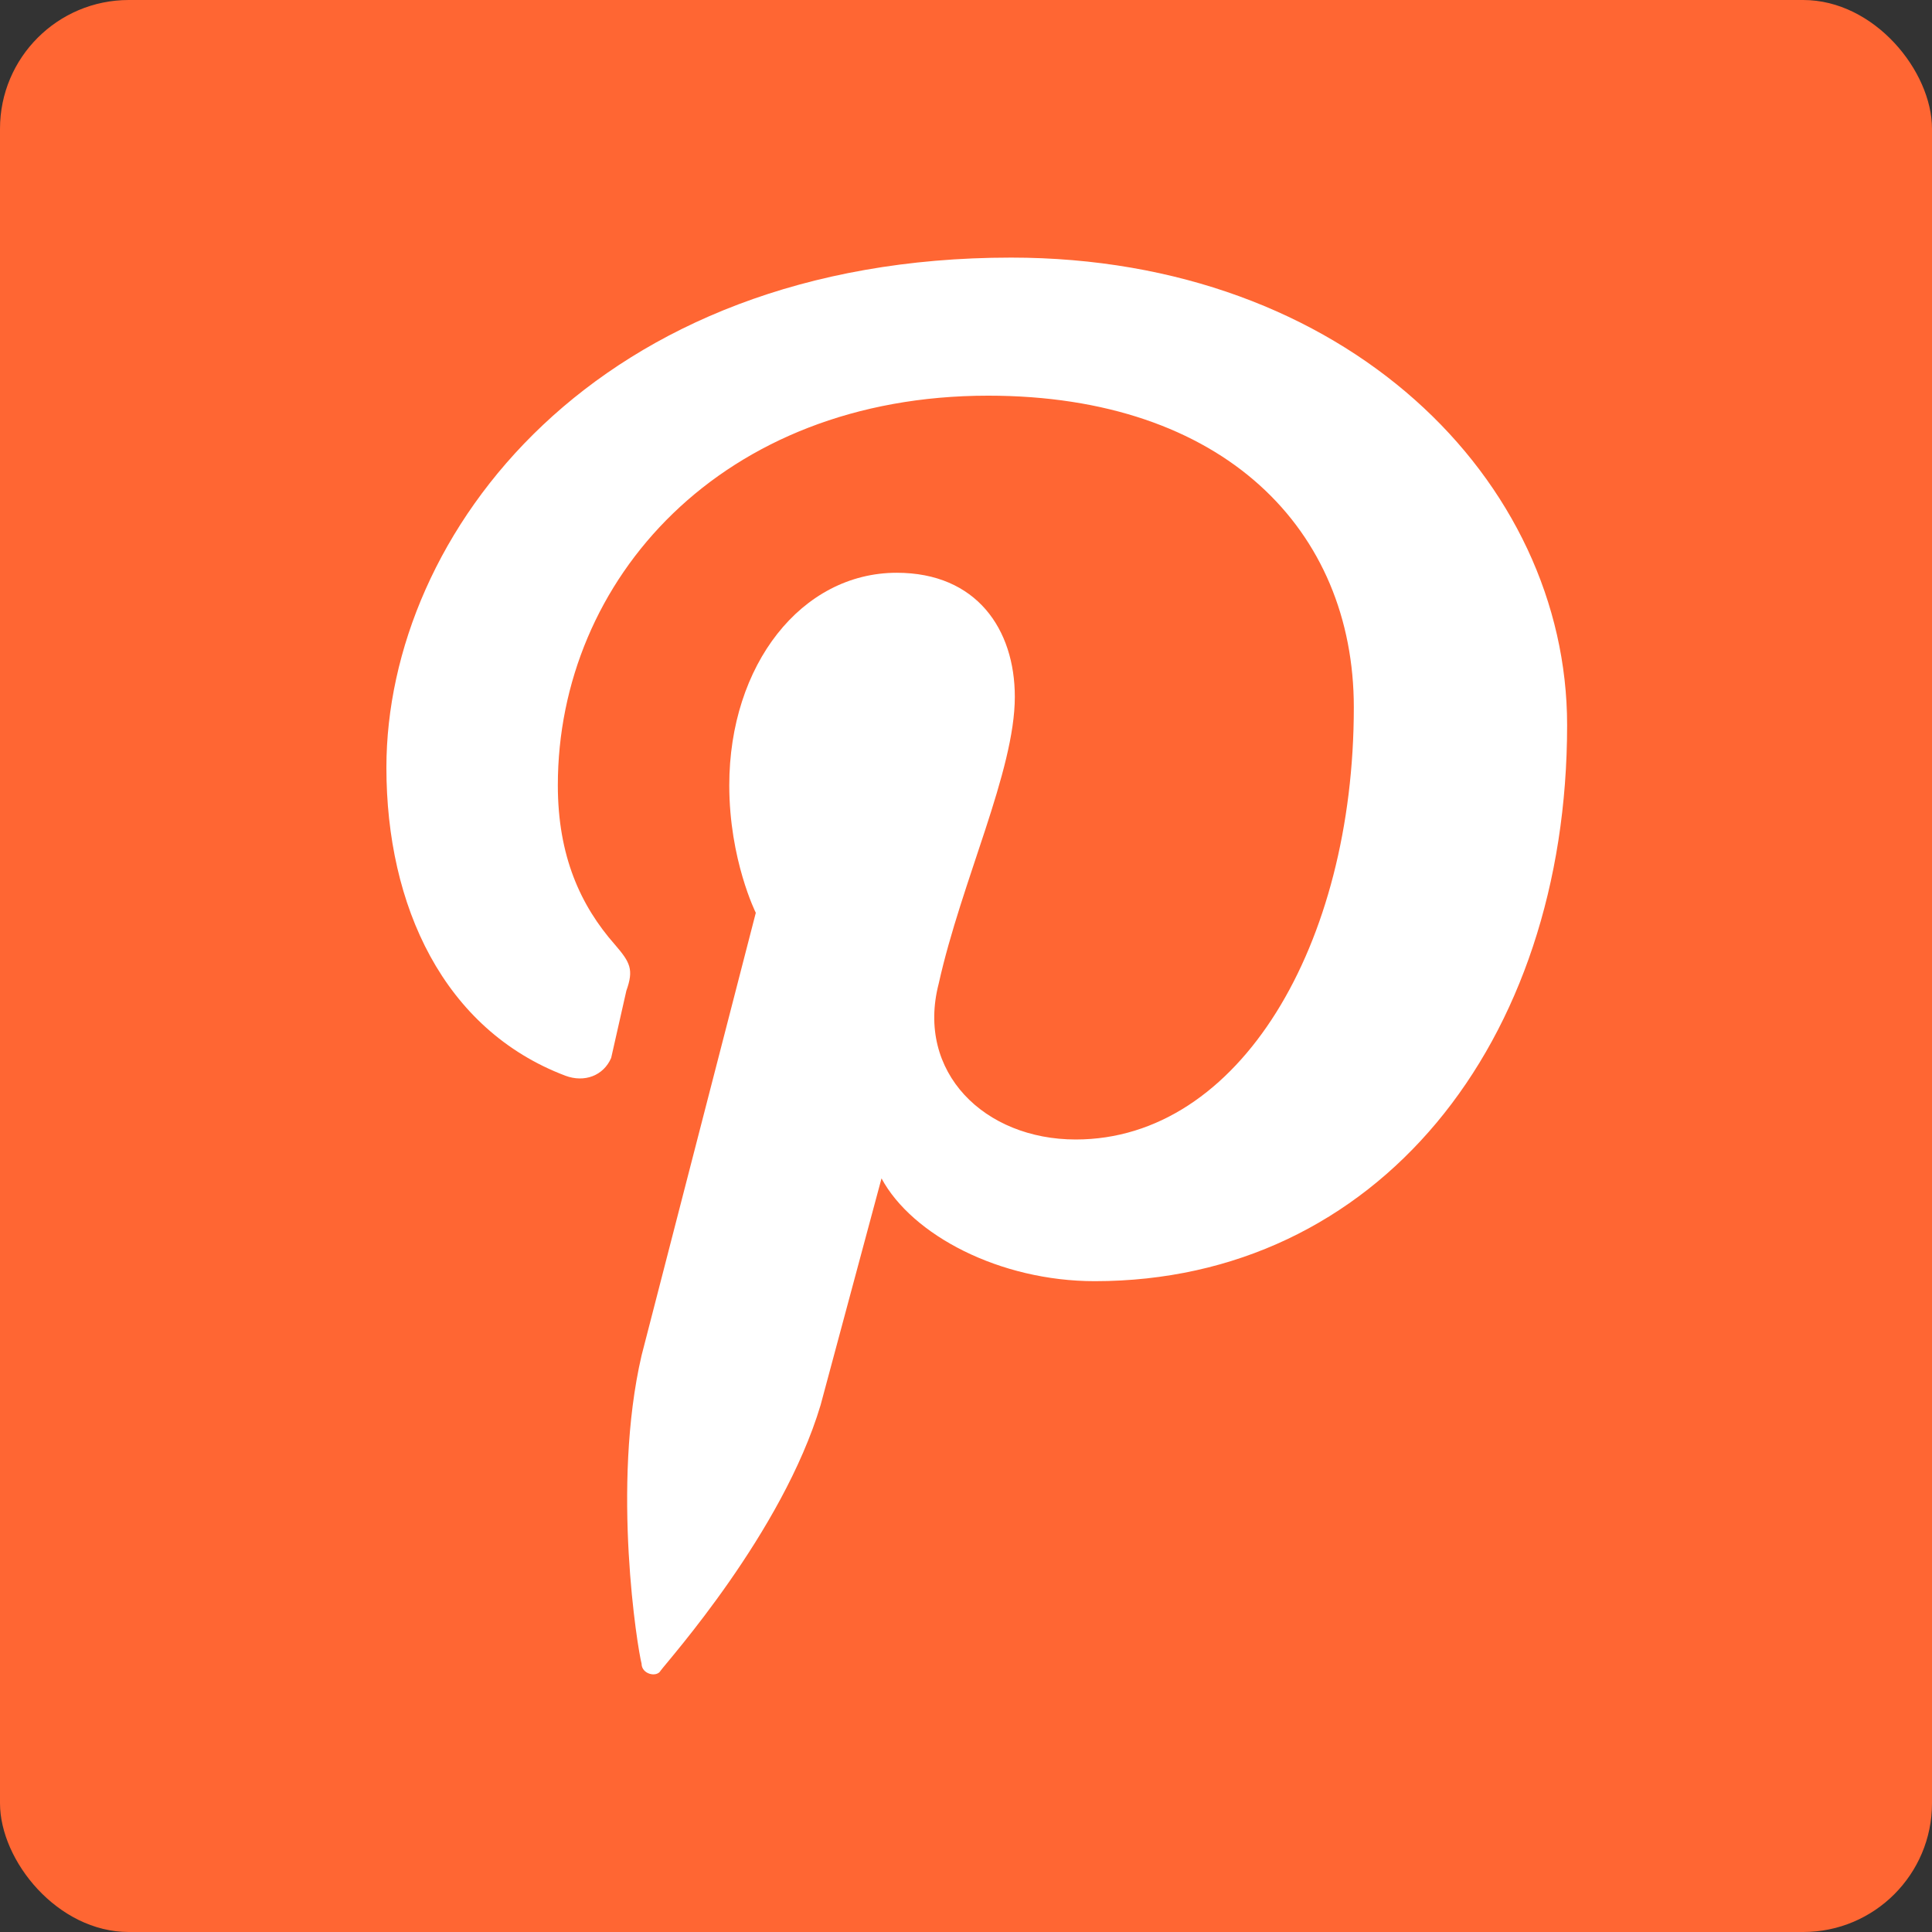 <svg width="15" height="15" viewBox="0 0 15 15" xmlns="http://www.w3.org/2000/svg"><rect x="0" y="0" width="15" height="15" fill="#333333" stroke="none"/><g fill="none"><rect fill="#F63" width="15" height="15" rx="1"/><path d="M7.85 2C4.625 2 3 4.145 3 5.96c0 1.072.444 2.034 1.39 2.392.148.055.295 0 .355-.138l.118-.522c.059-.165.03-.22-.089-.358-.266-.302-.443-.687-.443-1.237 0-1.595 1.271-3.025 3.341-3.025 1.833 0 2.839 1.045 2.839 2.42 0 1.842-.887 3.355-2.159 3.355-.71 0-1.242-.523-1.064-1.21.177-.797.591-1.65.591-2.227 0-.523-.296-.963-.917-.963-.739 0-1.3.715-1.3 1.65 0 .578.206.99.206.99l-.887 3.437c-.236 1.018-.03 2.282 0 2.392 0 .083.118.11.148.055.06-.082.946-1.072 1.242-2.062l.473-1.76c.237.44.917.798 1.656.798 2.188 0 3.667-1.843 3.667-4.317 0-1.898-1.715-3.63-4.318-3.63Z" fill="#FFF"/></g></svg>